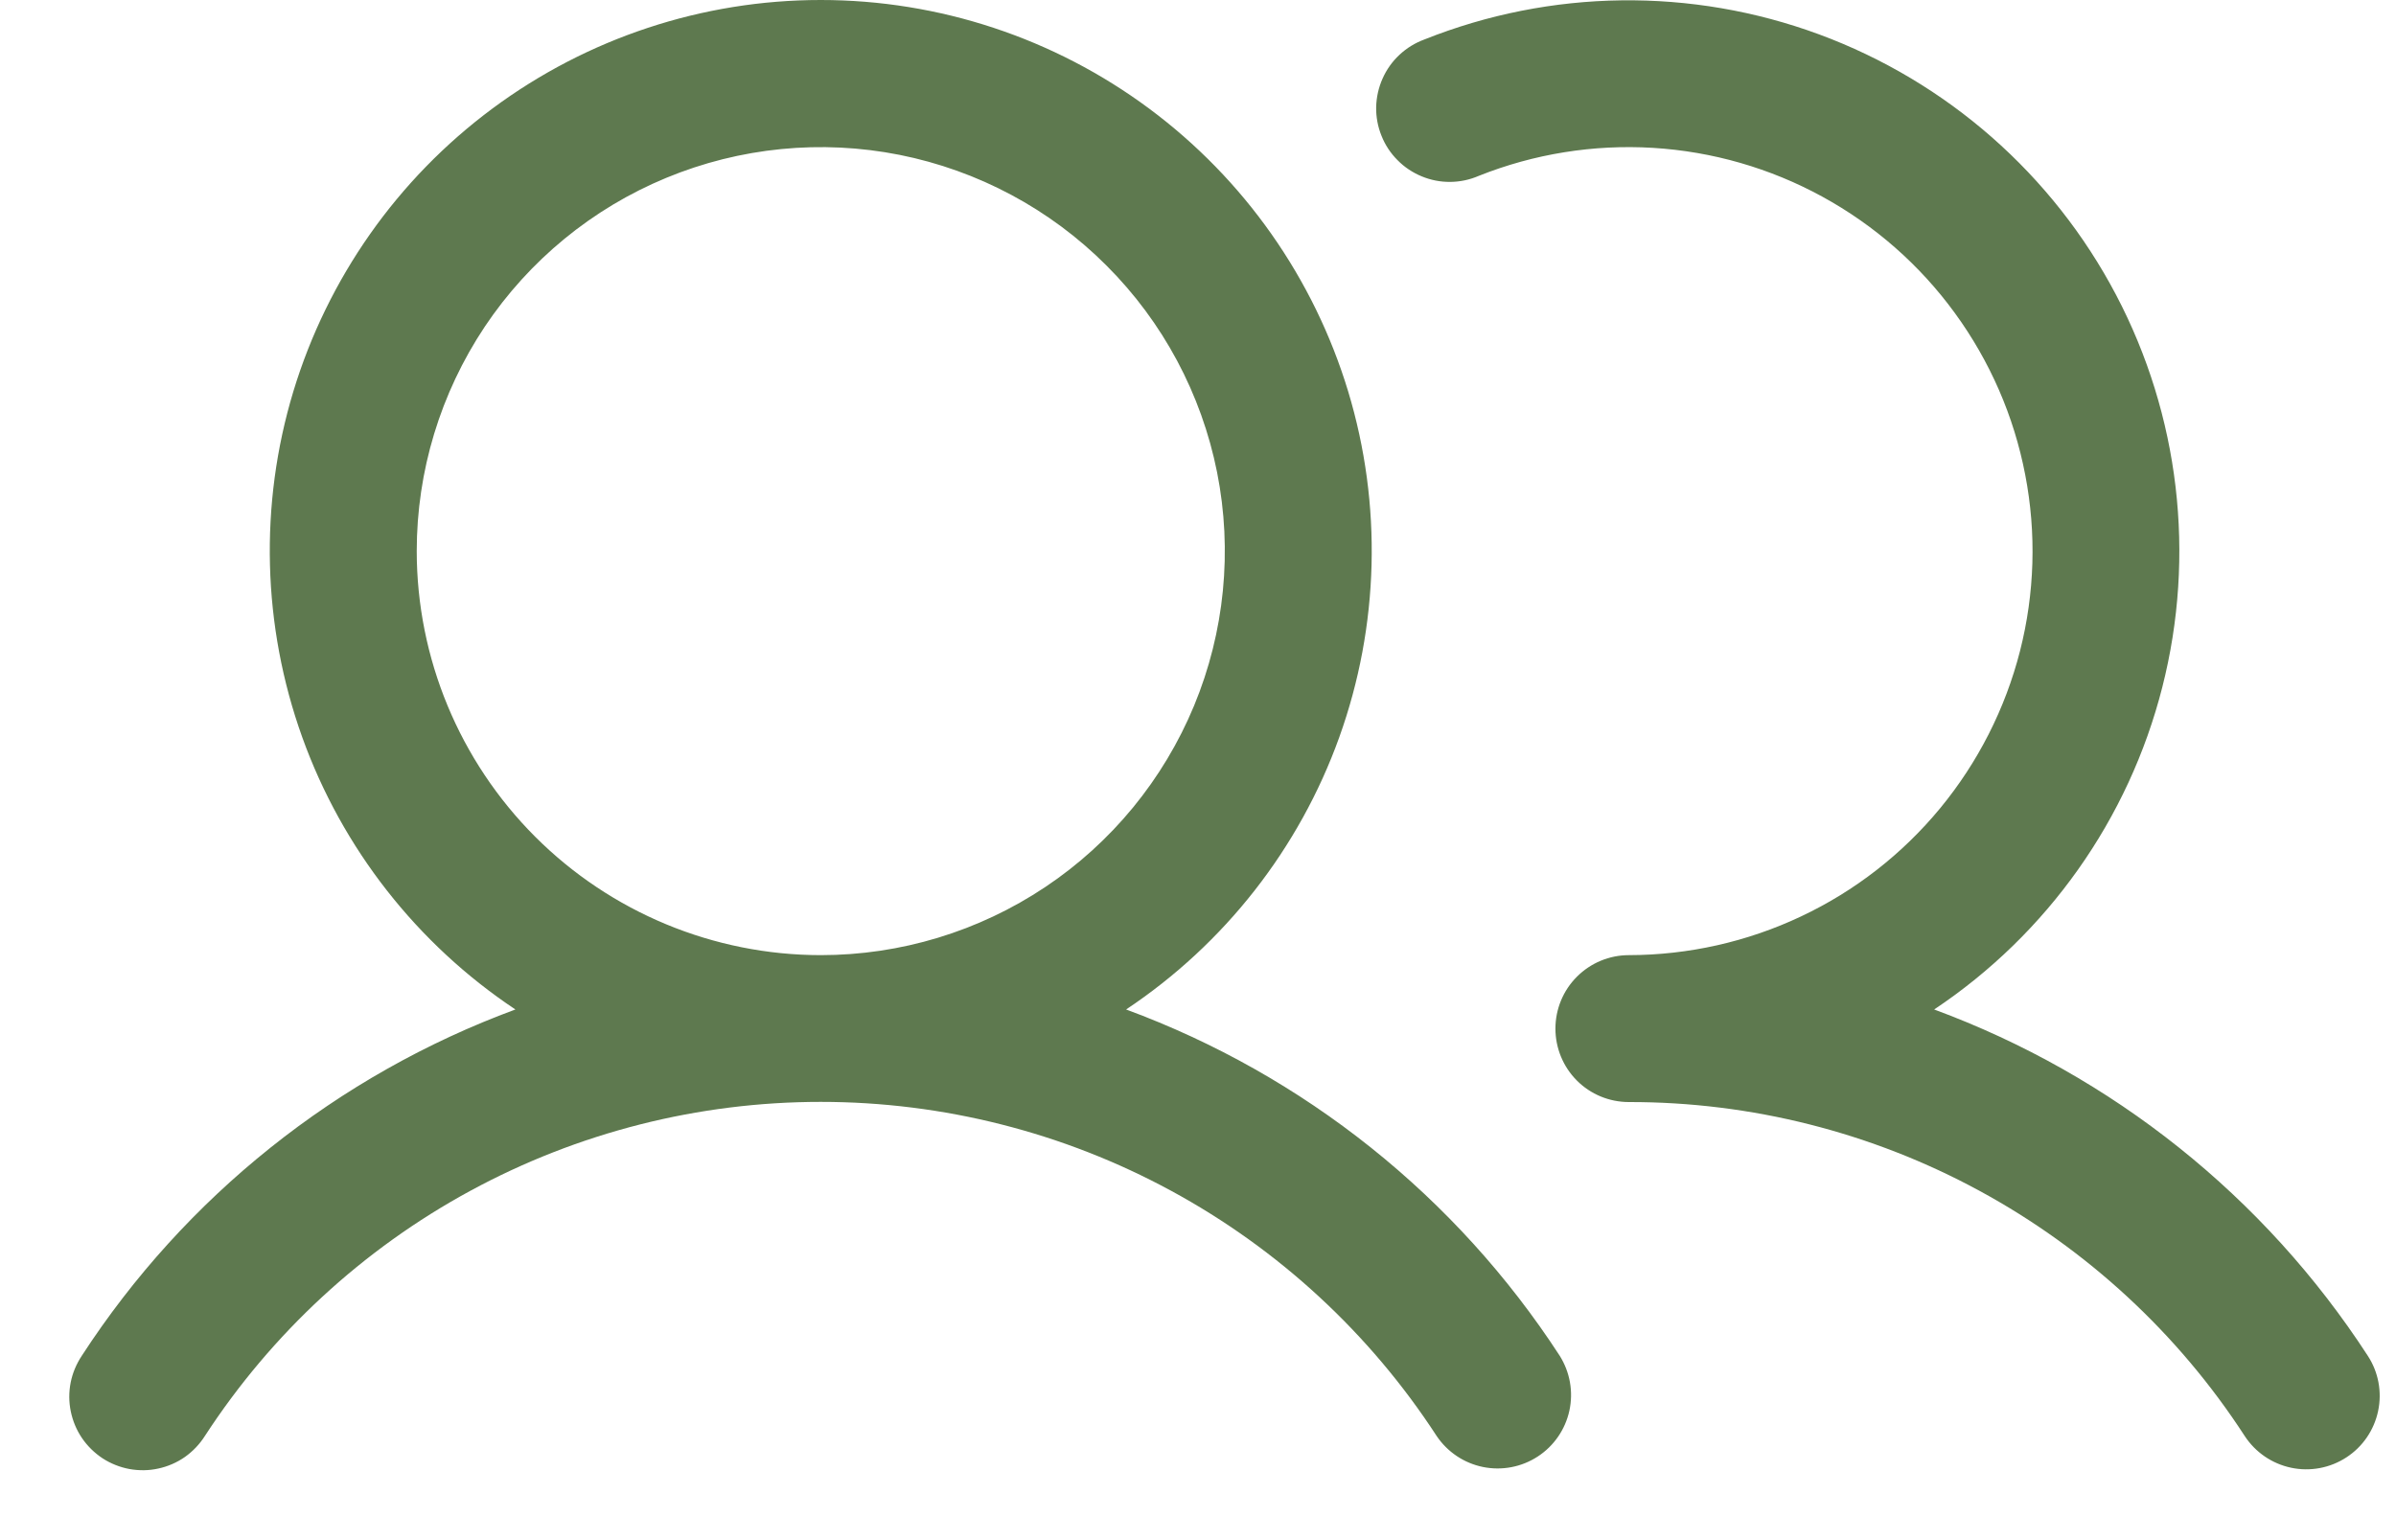 <svg width="28" height="18" viewBox="0 0 28 18" fill="none" xmlns="http://www.w3.org/2000/svg">
<path d="M13.16 11.798C14.31 11.032 15.184 9.916 15.651 8.616C16.118 7.315 16.155 5.898 15.755 4.575C15.354 3.252 14.539 2.093 13.429 1.269C12.319 0.445 10.974 0 9.591 0C8.209 0 6.864 0.445 5.754 1.269C4.644 2.093 3.829 3.252 3.428 4.575C3.028 5.898 3.065 7.315 3.532 8.616C3.999 9.916 4.873 11.032 6.023 11.798C3.942 12.566 2.164 13.985 0.956 15.845C0.893 15.94 0.848 16.046 0.826 16.157C0.804 16.269 0.804 16.384 0.827 16.495C0.85 16.607 0.894 16.713 0.958 16.807C1.022 16.901 1.104 16.981 1.199 17.044C1.295 17.106 1.401 17.148 1.513 17.169C1.625 17.189 1.74 17.188 1.851 17.163C1.962 17.139 2.068 17.093 2.161 17.028C2.254 16.962 2.333 16.879 2.394 16.783C3.174 15.584 4.24 14.599 5.497 13.917C6.754 13.235 8.161 12.878 9.591 12.878C11.021 12.878 12.429 13.235 13.686 13.917C14.943 14.599 16.009 15.584 16.789 16.783C16.915 16.97 17.109 17.1 17.33 17.145C17.552 17.19 17.781 17.146 17.97 17.023C18.159 16.9 18.292 16.707 18.34 16.487C18.388 16.266 18.347 16.036 18.227 15.845C17.018 13.985 15.241 12.566 13.16 11.798ZM4.87 6.441C4.87 5.507 5.147 4.595 5.665 3.818C6.184 3.042 6.922 2.436 7.785 2.079C8.647 1.722 9.597 1.628 10.513 1.81C11.429 1.993 12.27 2.442 12.93 3.103C13.591 3.763 14.04 4.604 14.223 5.52C14.405 6.436 14.311 7.386 13.954 8.248C13.596 9.111 12.991 9.849 12.215 10.367C11.438 10.886 10.525 11.163 9.591 11.163C8.34 11.162 7.139 10.664 6.254 9.779C5.369 8.893 4.871 7.693 4.87 6.441ZM27.42 17.033C27.23 17.157 26.997 17.201 26.775 17.154C26.552 17.107 26.357 16.974 26.232 16.783C25.454 15.584 24.387 14.598 23.13 13.916C21.873 13.234 20.465 12.878 19.035 12.88C18.807 12.88 18.589 12.79 18.428 12.629C18.267 12.468 18.177 12.249 18.177 12.022C18.177 11.794 18.267 11.576 18.428 11.415C18.589 11.254 18.807 11.163 19.035 11.163C19.73 11.162 20.417 11.008 21.046 10.711C21.675 10.415 22.23 9.983 22.673 9.446C23.115 8.91 23.434 8.282 23.606 7.609C23.778 6.935 23.799 6.231 23.667 5.549C23.536 4.866 23.255 4.221 22.845 3.659C22.436 3.097 21.907 2.633 21.297 2.299C20.687 1.965 20.01 1.77 19.316 1.728C18.622 1.686 17.927 1.798 17.282 2.055C17.176 2.101 17.063 2.125 16.948 2.126C16.833 2.127 16.72 2.105 16.614 2.061C16.508 2.017 16.411 1.953 16.331 1.871C16.25 1.79 16.186 1.693 16.144 1.586C16.101 1.48 16.08 1.366 16.082 1.251C16.085 1.136 16.11 1.023 16.157 0.918C16.203 0.814 16.27 0.719 16.354 0.641C16.438 0.562 16.536 0.502 16.644 0.462C18.122 -0.128 19.766 -0.149 21.259 0.402C22.752 0.954 23.988 2.038 24.729 3.447C25.469 4.855 25.662 6.488 25.269 8.031C24.877 9.573 23.927 10.915 22.603 11.798C24.684 12.566 26.462 13.985 27.67 15.845C27.795 16.036 27.838 16.268 27.791 16.491C27.744 16.714 27.611 16.909 27.42 17.033Z" fill="#5E794F"/>
</svg>
